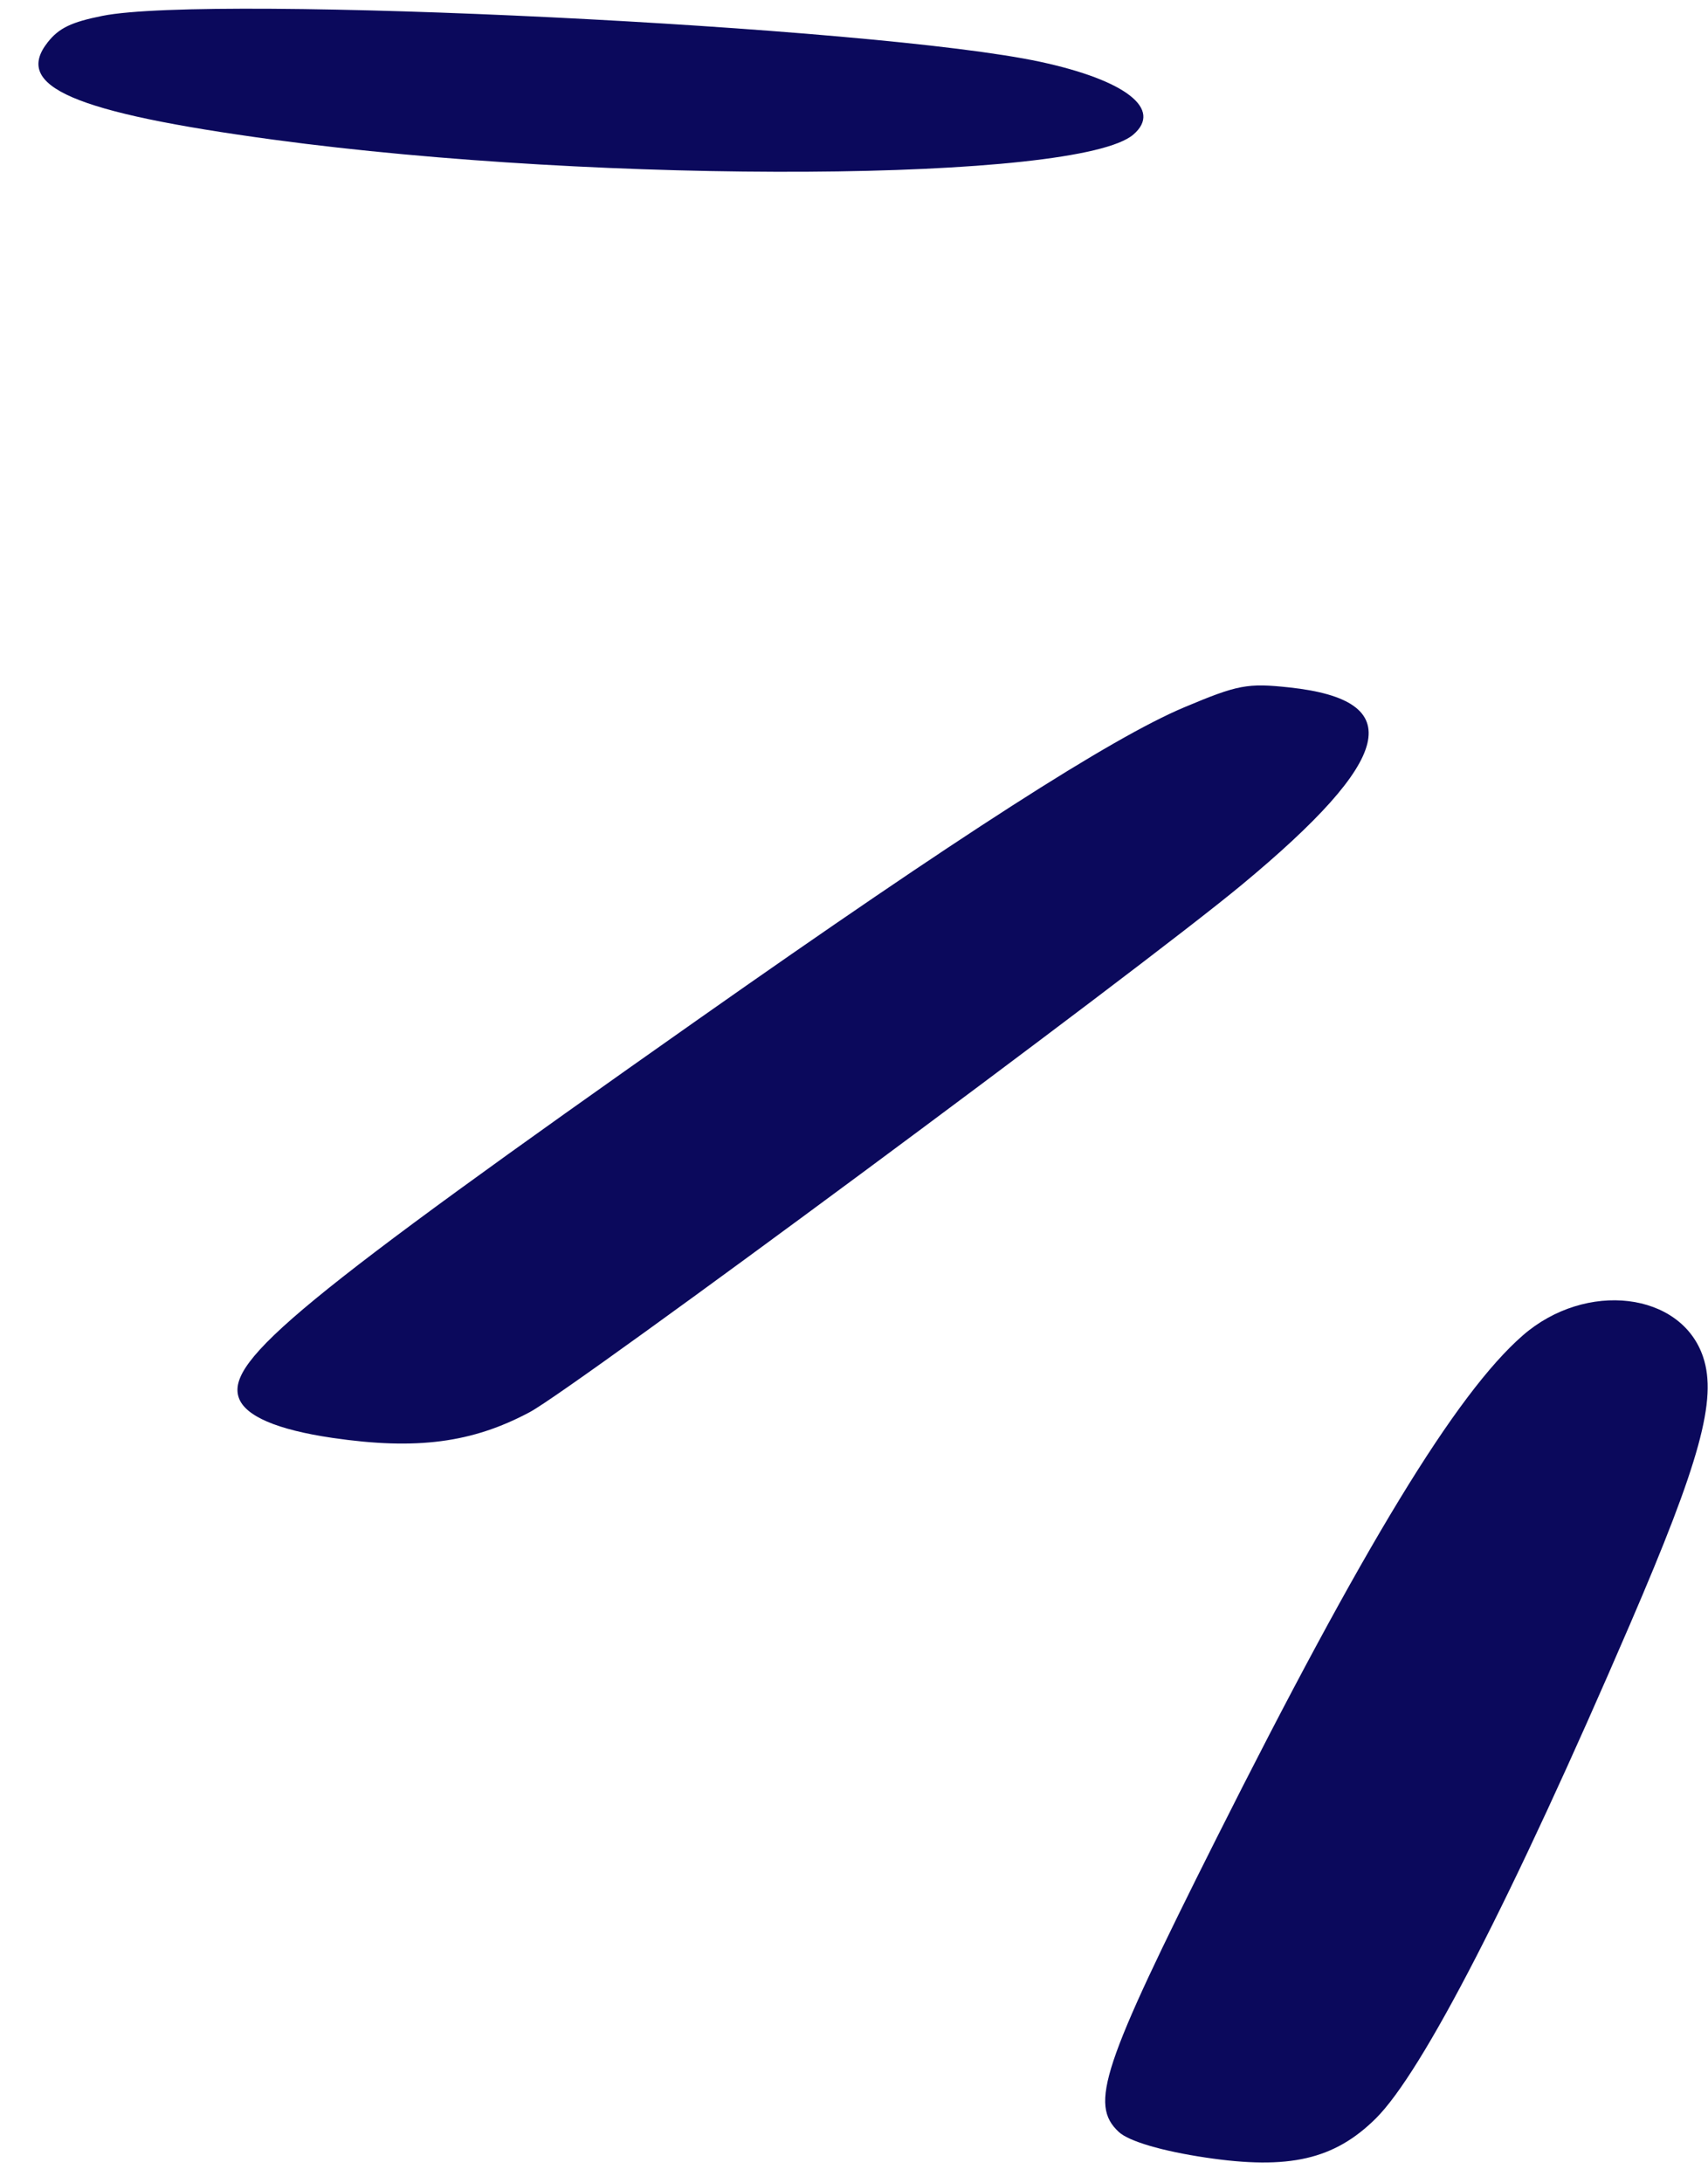<?xml version="1.0" encoding="UTF-8"?> <svg xmlns="http://www.w3.org/2000/svg" width="36" height="46" viewBox="0 0 36 46" fill="none"><path fill-rule="evenodd" clip-rule="evenodd" d="M28.998 44.634C29.984 43.656 31.872 39.988 34.352 34.231C35.833 30.797 36.194 29.48 35.898 28.593C35.44 27.217 33.426 26.976 32.094 28.138C30.69 29.363 28.733 32.575 25.636 38.739C23.225 43.538 22.958 44.339 23.581 44.918C23.791 45.114 24.493 45.321 25.414 45.458C27.168 45.72 28.125 45.499 28.998 44.634ZM11.168 29.751C12.118 29.242 23.972 20.467 26.172 18.643C29.386 15.98 29.683 14.754 27.18 14.484C26.293 14.388 26.092 14.426 24.959 14.903C23.427 15.547 20.221 17.605 14.731 21.466C6.363 27.351 4.771 28.661 5.031 29.443C5.161 29.833 5.833 30.123 7.008 30.295C8.778 30.554 9.954 30.4 11.168 29.751ZM23.887 2.836C24.511 2.301 23.731 1.691 21.924 1.302C18.455 0.555 4.477 -0.129 2.16 0.334C1.502 0.466 1.244 0.59 1.007 0.889C0.27 1.821 1.545 2.371 5.765 2.943C12.764 3.89 22.724 3.832 23.887 2.836Z" fill="#0B095C"></path></svg> 